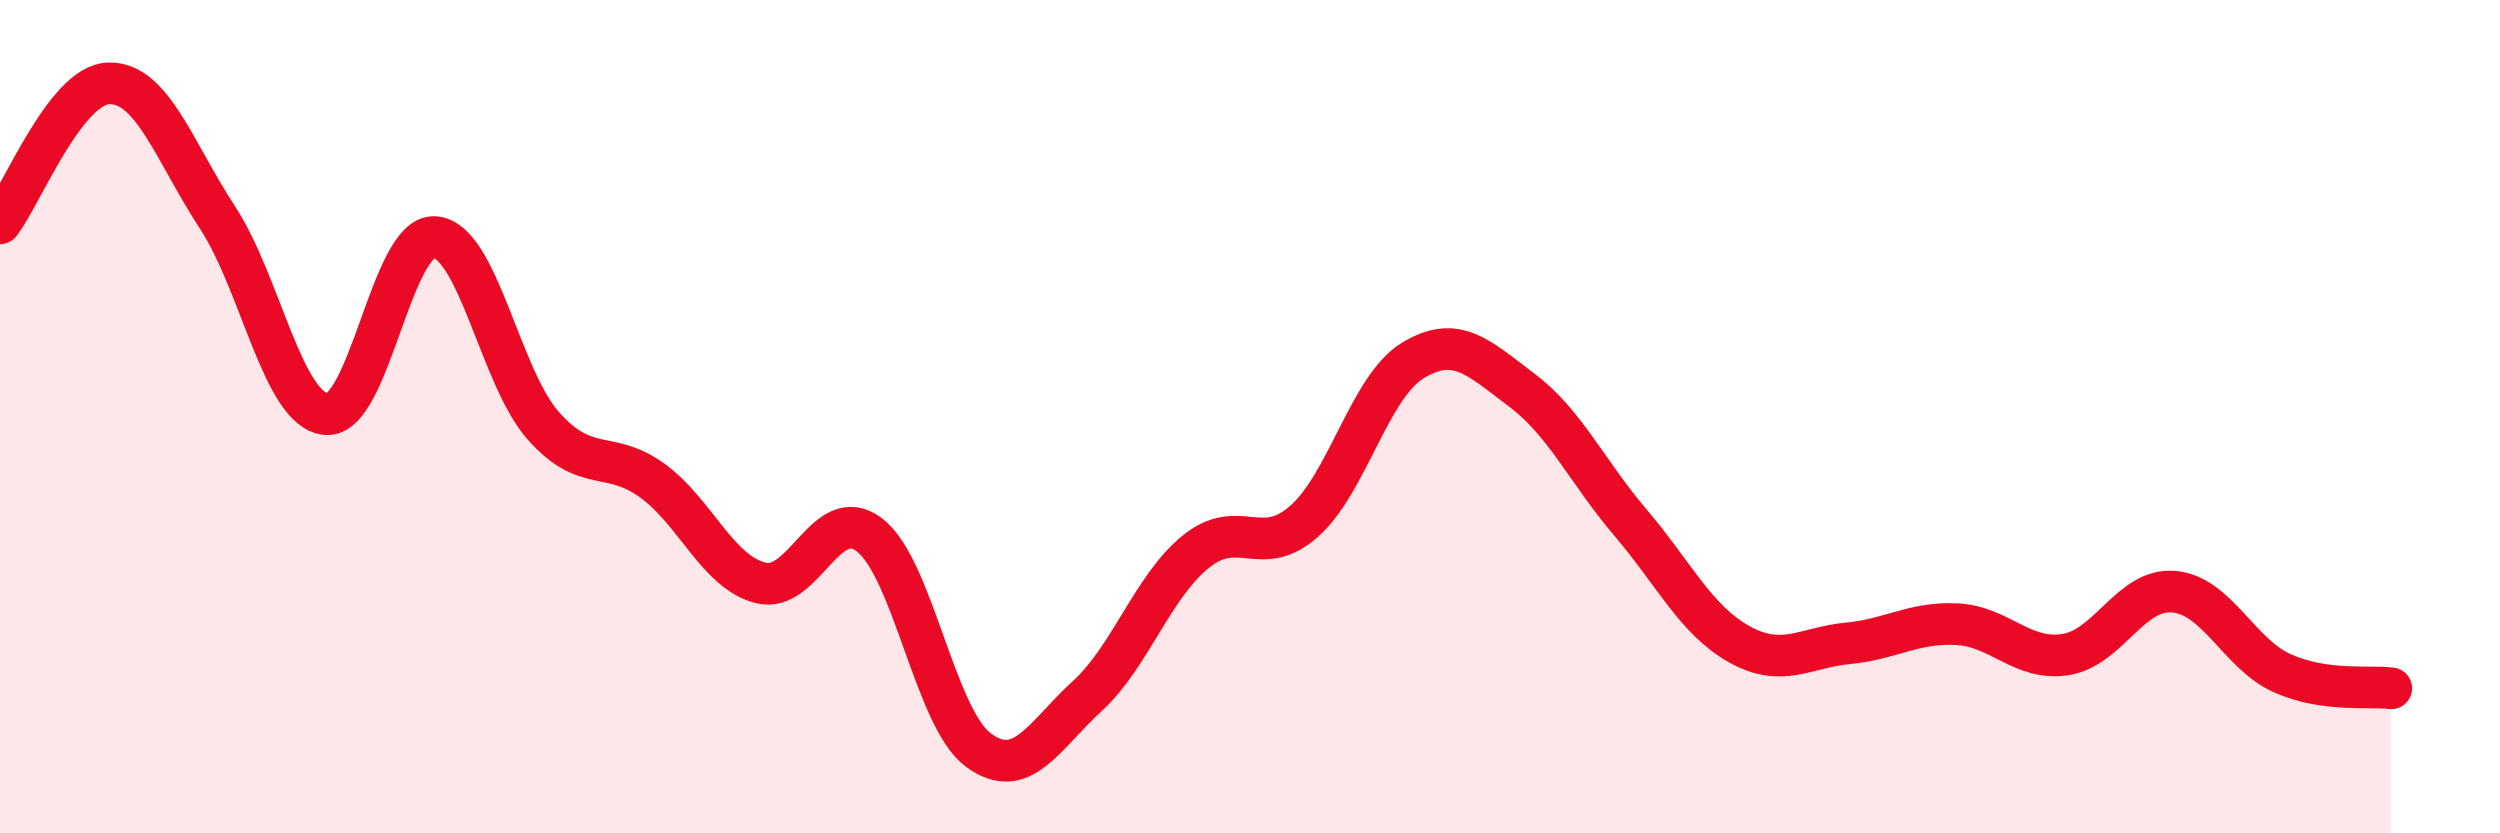 
    <svg width="60" height="20" viewBox="0 0 60 20" xmlns="http://www.w3.org/2000/svg">
      <path
        d="M 0,5.36 C 0.52,4.69 1.57,2.03 2.61,2 C 3.65,1.97 4.18,3.63 5.22,5.22 C 6.26,6.81 6.79,9.85 7.83,9.94 C 8.87,10.03 9.39,5.63 10.43,5.69 C 11.47,5.75 12,9.05 13.04,10.22 C 14.08,11.39 14.61,10.78 15.65,11.53 C 16.69,12.28 17.22,13.73 18.26,13.99 C 19.3,14.25 19.83,12.04 20.87,12.84 C 21.91,13.64 22.44,17.23 23.48,18 C 24.52,18.77 25.05,17.66 26.09,16.71 C 27.13,15.76 27.66,14.08 28.7,13.24 C 29.74,12.4 30.26,13.43 31.3,12.51 C 32.34,11.59 32.87,9.28 33.91,8.65 C 34.95,8.02 35.48,8.58 36.52,9.36 C 37.56,10.14 38.09,11.32 39.13,12.54 C 40.17,13.76 40.7,14.88 41.74,15.46 C 42.78,16.04 43.31,15.54 44.35,15.44 C 45.39,15.34 45.92,14.93 46.96,14.98 C 48,15.03 48.53,15.87 49.57,15.71 C 50.61,15.55 51.13,14.11 52.17,14.2 C 53.21,14.29 53.74,15.7 54.78,16.16 C 55.82,16.62 56.87,16.45 57.39,16.52L57.39 20L0 20Z"
        fill="#EB0A25"
        opacity="0.1"
        stroke-linecap="round"
        stroke-linejoin="round"
      />
      <path
        d="M 0,5.36 C 0.52,4.69 1.57,2.03 2.61,2 C 3.65,1.97 4.18,3.63 5.22,5.22 C 6.26,6.81 6.79,9.85 7.83,9.94 C 8.87,10.03 9.39,5.63 10.43,5.69 C 11.47,5.75 12,9.05 13.04,10.22 C 14.08,11.39 14.61,10.78 15.65,11.53 C 16.69,12.28 17.22,13.73 18.26,13.99 C 19.3,14.25 19.83,12.04 20.87,12.84 C 21.91,13.64 22.44,17.23 23.48,18 C 24.52,18.77 25.05,17.66 26.09,16.71 C 27.13,15.76 27.66,14.08 28.7,13.24 C 29.74,12.4 30.26,13.43 31.3,12.51 C 32.34,11.59 32.87,9.28 33.91,8.65 C 34.95,8.02 35.48,8.58 36.52,9.36 C 37.56,10.14 38.09,11.32 39.13,12.54 C 40.17,13.76 40.7,14.88 41.74,15.46 C 42.78,16.04 43.31,15.54 44.35,15.44 C 45.39,15.34 45.92,14.93 46.96,14.98 C 48,15.03 48.53,15.87 49.57,15.71 C 50.61,15.55 51.13,14.11 52.17,14.2 C 53.21,14.29 53.74,15.7 54.78,16.16 C 55.82,16.62 56.87,16.45 57.39,16.52"
        stroke="#EB0A25"
        stroke-width="1"
        fill="none"
        stroke-linecap="round"
        stroke-linejoin="round"
      />
    </svg>
  